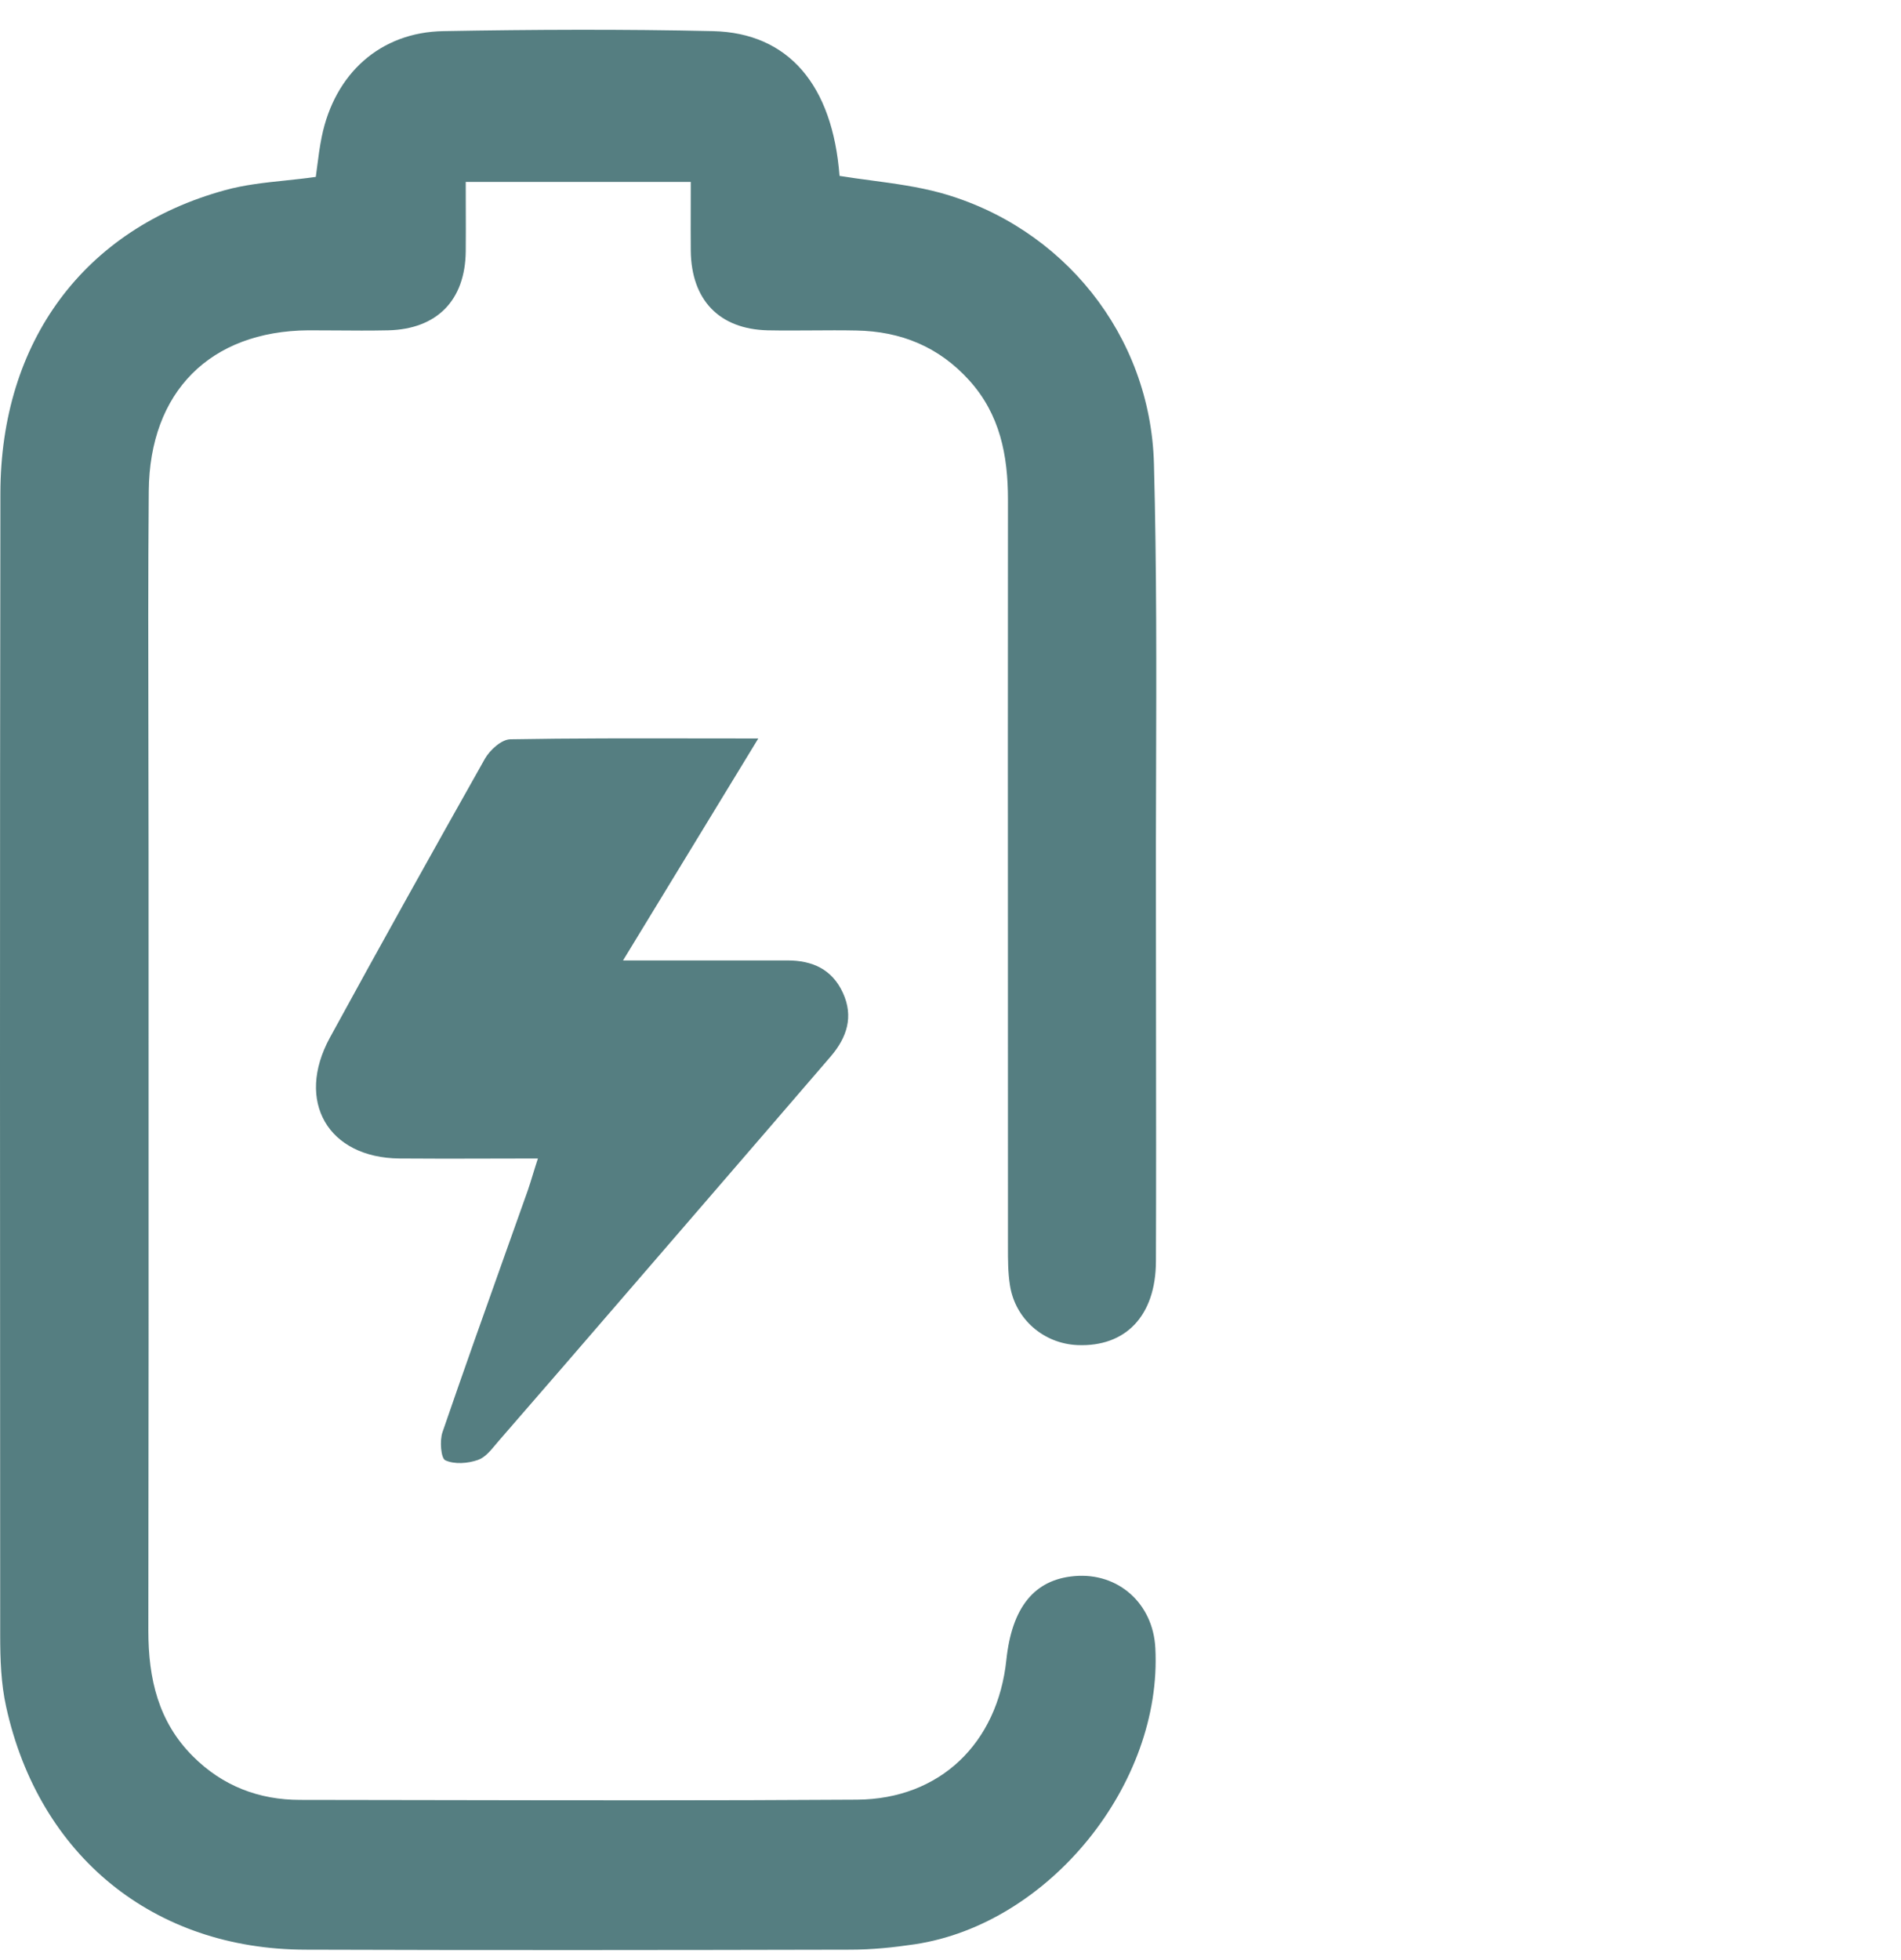 <svg xmlns="http://www.w3.org/2000/svg" width="97" height="100" viewBox="0 0 97 100" fill="none"><path fill-rule="evenodd" clip-rule="evenodd" d="M23.765 9.281H35.217H35.247C35.247 9.721 35.246 10.142 35.245 10.55C35.243 11.331 35.241 12.065 35.247 12.799C35.278 15.302 36.697 16.789 39.169 16.851C39.924 16.866 40.679 16.861 41.434 16.856C42.189 16.851 42.944 16.845 43.699 16.861C45.969 16.902 47.915 17.692 49.466 19.415C51.027 21.148 51.432 23.23 51.432 25.487C51.425 33.918 51.427 42.35 51.43 50.781C51.431 54.997 51.432 59.212 51.432 63.428C51.432 63.482 51.432 63.537 51.432 63.591C51.431 64.247 51.43 64.918 51.533 65.561C51.797 67.295 53.256 68.546 54.979 68.618C57.431 68.721 58.972 67.131 58.982 64.351C58.996 60.372 58.991 56.397 58.987 52.421C58.984 50.432 58.982 48.443 58.982 46.453C58.976 44.139 58.983 41.826 58.99 39.513C59.006 34.226 59.022 28.941 58.881 23.661C58.708 17.087 54.219 11.558 47.976 9.835C46.833 9.524 45.641 9.364 44.452 9.204C43.912 9.132 43.373 9.06 42.838 8.973C42.483 4.347 40.244 1.68 36.382 1.588C31.802 1.485 27.211 1.506 22.63 1.588C19.407 1.639 17.076 3.752 16.418 6.973C16.314 7.477 16.248 7.991 16.184 8.488C16.161 8.67 16.138 8.849 16.114 9.024C15.598 9.098 15.081 9.153 14.567 9.207C13.516 9.317 12.476 9.426 11.482 9.701C4.297 11.671 0.03 17.415 0.02 25.169C-0.01 44.596 0 64.023 0.01 83.429C0.01 84.64 0.051 85.891 0.314 87.071C1.996 94.702 7.854 99.441 15.576 99.461C24.839 99.492 34.112 99.482 43.385 99.461C44.49 99.461 45.595 99.348 46.689 99.184C53.54 98.148 59.316 91.009 58.952 84.076C58.84 81.799 57.056 80.209 54.827 80.403C52.78 80.578 51.635 81.993 51.351 84.671C50.905 88.927 47.966 91.779 43.73 91.809C36.441 91.857 29.159 91.843 21.873 91.83C19.686 91.826 17.5 91.822 15.313 91.82C13.215 91.82 11.361 91.112 9.851 89.604C8.077 87.84 7.57 85.635 7.57 83.193C7.586 73.247 7.584 63.306 7.582 53.362C7.581 50.048 7.581 46.732 7.581 43.416C7.581 41.532 7.577 39.648 7.573 37.765C7.564 33.529 7.556 29.295 7.591 25.056C7.631 19.979 10.732 16.892 15.729 16.851C16.185 16.851 16.641 16.854 17.096 16.857C18.003 16.864 18.908 16.871 19.813 16.851C22.296 16.789 23.735 15.322 23.765 12.83C23.772 12.062 23.77 11.295 23.767 10.506C23.766 10.104 23.765 9.697 23.765 9.281ZM25.004 59.104C25.806 59.102 26.621 59.099 27.454 59.099L27.444 59.11C27.342 59.419 27.259 59.691 27.182 59.941C27.098 60.215 27.022 60.464 26.937 60.71C26.572 61.738 26.206 62.766 25.84 63.793C24.742 66.876 23.643 69.959 22.579 73.059C22.427 73.49 22.498 74.393 22.721 74.495C23.187 74.711 23.877 74.66 24.393 74.475C24.742 74.352 25.02 74.018 25.289 73.695C25.355 73.615 25.421 73.535 25.488 73.46C27.718 70.895 29.937 68.331 32.156 65.756C33.243 64.497 34.329 63.239 35.415 61.981C37.743 59.284 40.07 56.589 42.392 53.889C43.213 52.925 43.568 51.868 43.01 50.648C42.453 49.437 41.439 48.996 40.183 48.996H37.011H31.791C32.484 47.86 33.161 46.749 33.83 45.651C35.462 42.972 37.047 40.371 38.693 37.672C37.661 37.672 36.645 37.671 35.642 37.669C32.351 37.664 29.196 37.658 26.035 37.714C25.589 37.724 25.002 38.257 24.748 38.698C22.083 43.427 19.438 48.166 16.833 52.935C15.06 56.187 16.742 59.069 20.39 59.099C21.912 59.113 23.434 59.109 25.004 59.104Z" fill="#557E81"></path></svg>